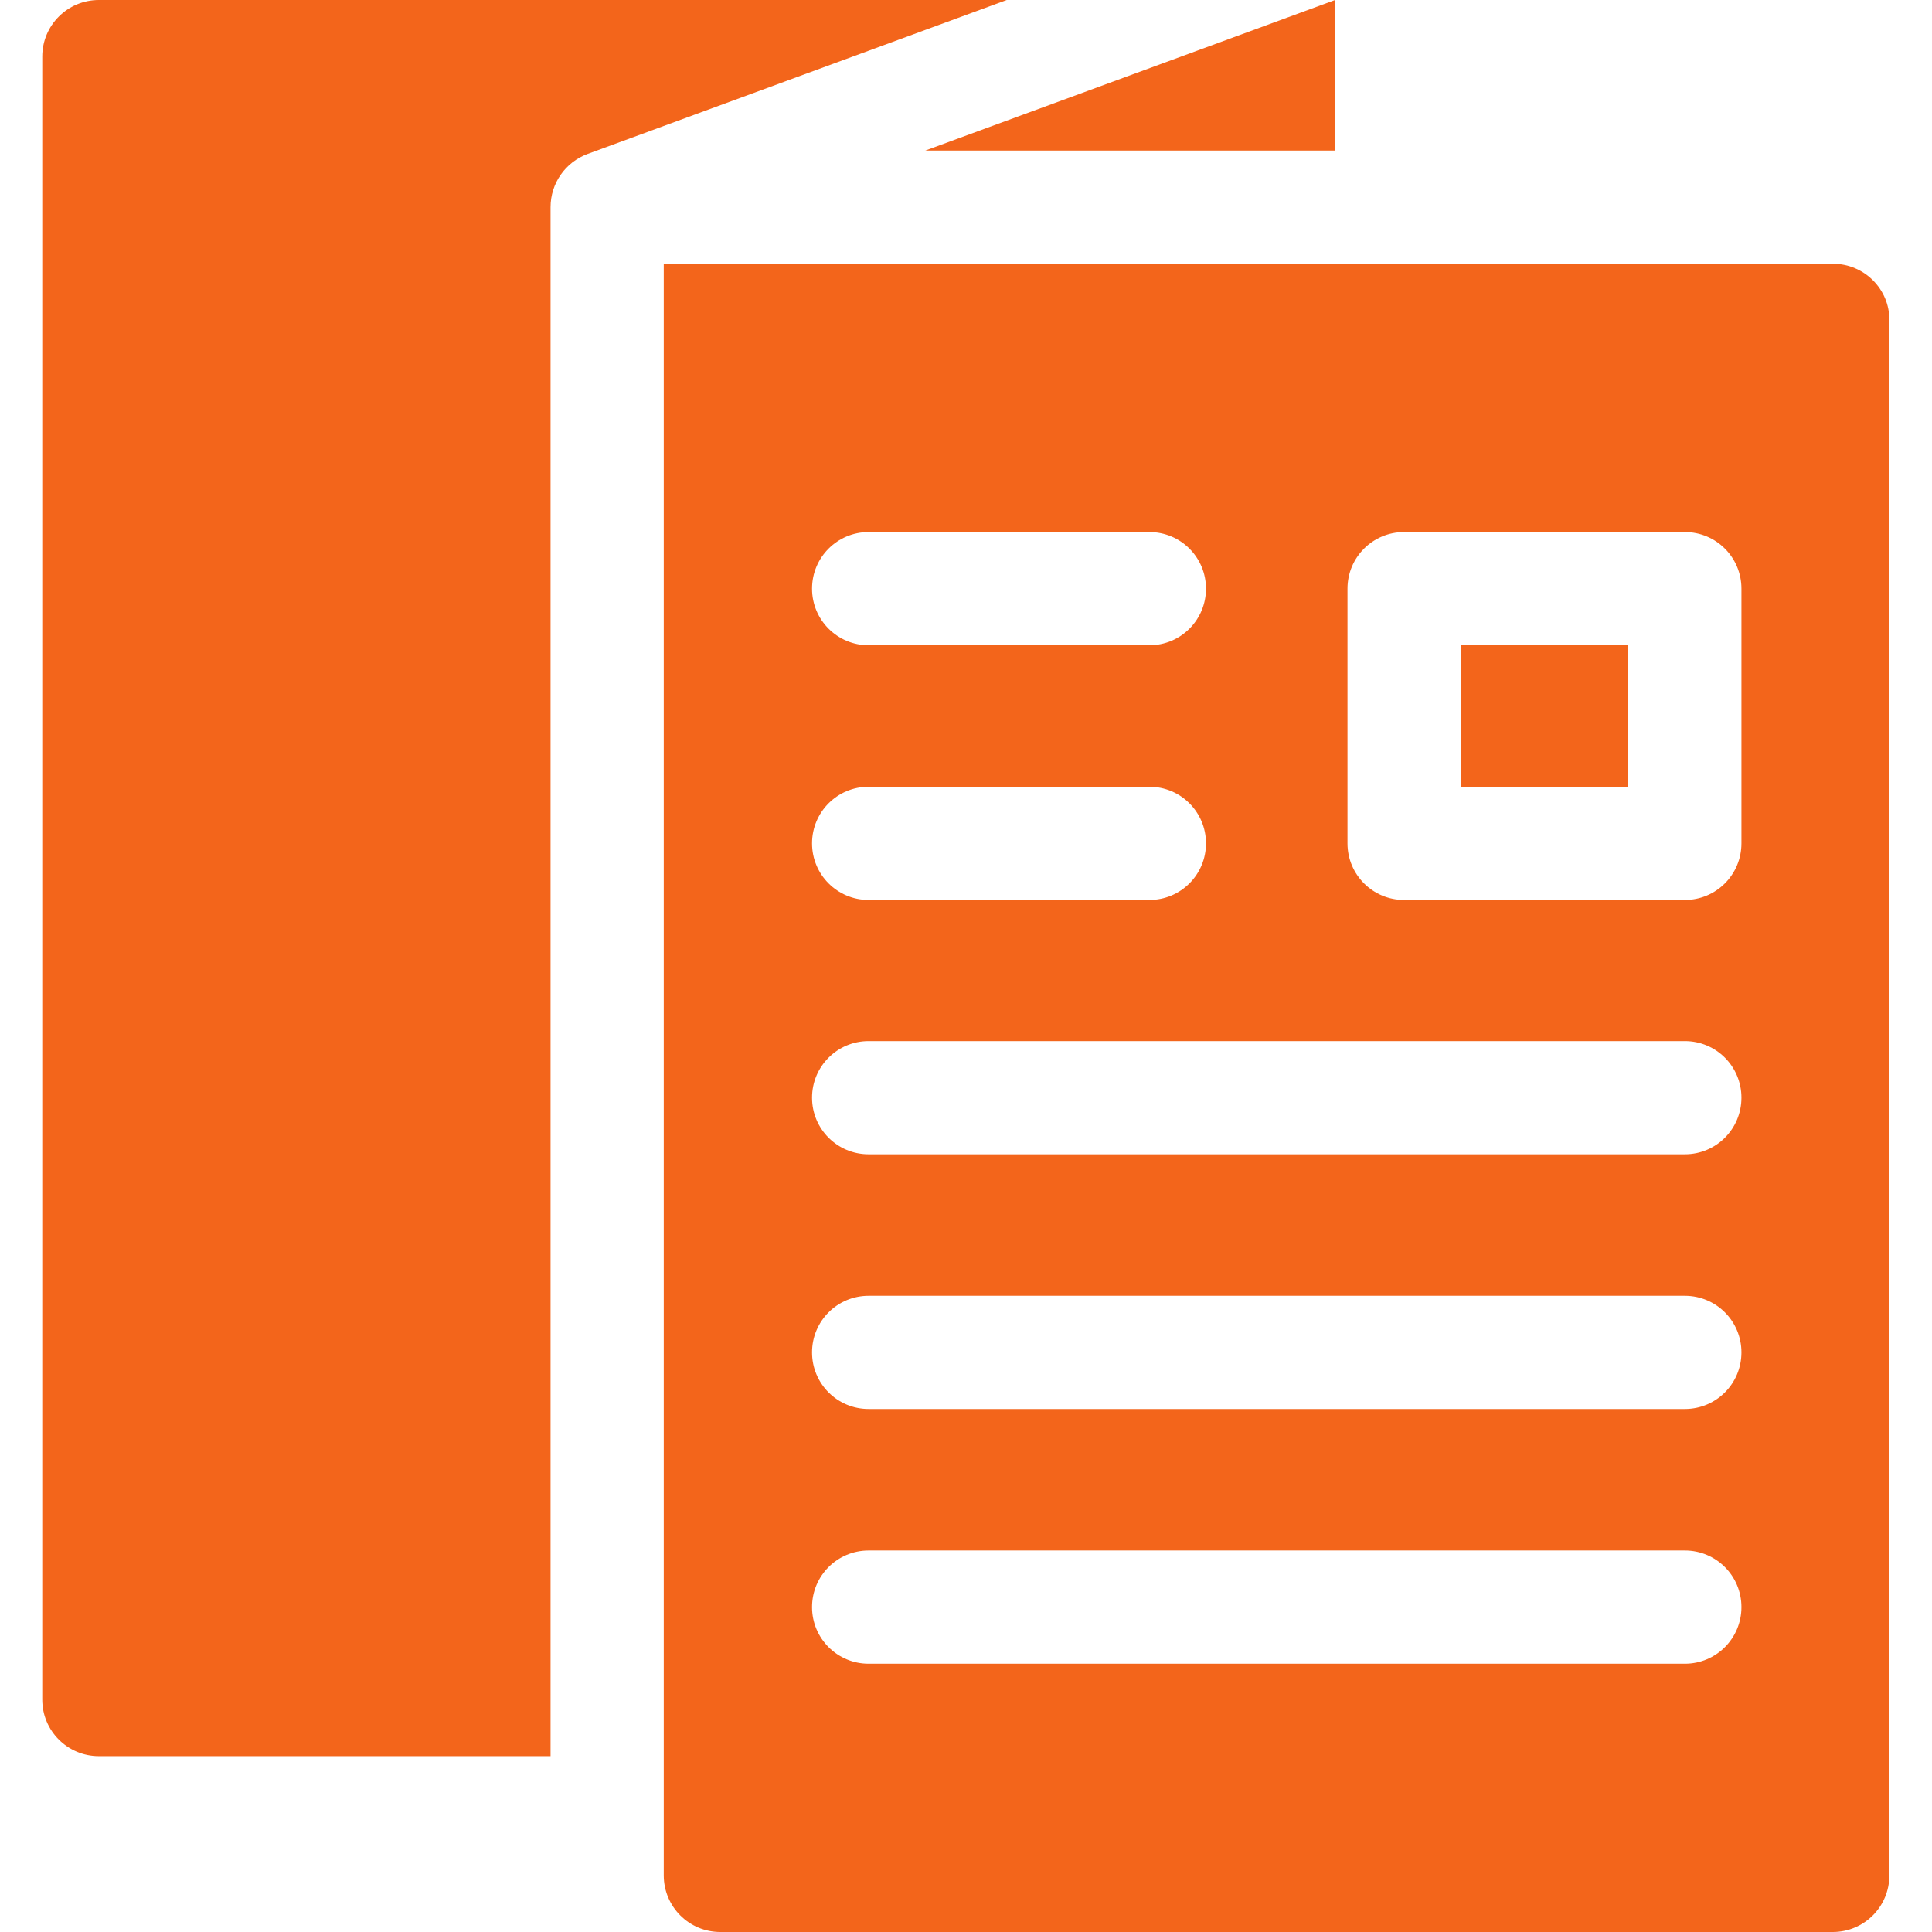 <?xml version="1.0" encoding="UTF-8"?> <svg xmlns="http://www.w3.org/2000/svg" xmlns:xlink="http://www.w3.org/1999/xlink" version="1.1" id="Capa_1" x="0px" y="0px" viewBox="0 0 512 512" style="enable-background:new 0 0 512 512;" xml:space="preserve"> <style type="text/css"> .st0{fill:#F3651B;} </style> <g> <path class="st0" d="M145.9,54.9c0-6.3,3.9-11.9,9.8-14.1L266.8,0H26.2c-8.3,0-15,6.7-15,15v435.4c0,8.3,6.7,15,15,15h119.7V54.9z"></path> <path class="st0" d="M485.8,69.9H175.9V497c0,8.3,6.7,15,15,15h294.8c8.3,0,15-6.7,15-15V84.9C500.8,76.6,494,69.9,485.8,69.9 L485.8,69.9z M230.2,141h74.4c8.3,0,15,6.7,15,15s-6.7,15-15,15h-74.4c-8.3,0-15-6.7-15-15S221.9,141,230.2,141z M230.2,208.5h74.4 c8.3,0,15,6.7,15,15s-6.7,15-15,15h-74.4c-8.3,0-15-6.7-15-15S221.9,208.5,230.2,208.5z M446.5,440.9H230.2c-8.3,0-15-6.7-15-15 s6.7-15,15-15h216.3c8.3,0,15,6.7,15,15S454.8,440.9,446.5,440.9z M446.5,373.4H230.2c-8.3,0-15-6.7-15-15s6.7-15,15-15h216.3 c8.3,0,15,6.7,15,15S454.8,373.4,446.5,373.4z M446.5,305.9H230.2c-8.3,0-15-6.7-15-15s6.7-15,15-15h216.3c8.3,0,15,6.7,15,15 S454.8,305.9,446.5,305.9z M461.5,223.5c0,8.3-6.7,15-15,15h-74.4c-8.3,0-15-6.7-15-15V156c0-8.3,6.7-15,15-15h74.4 c8.3,0,15,6.7,15,15V223.5z"></path> <path class="st0" d="M353.8,0L245.2,39.9h108.5V0z"></path> <path class="st0" d="M387.1,171h44.4v37.5h-44.4V171z"></path> </g> </svg> 